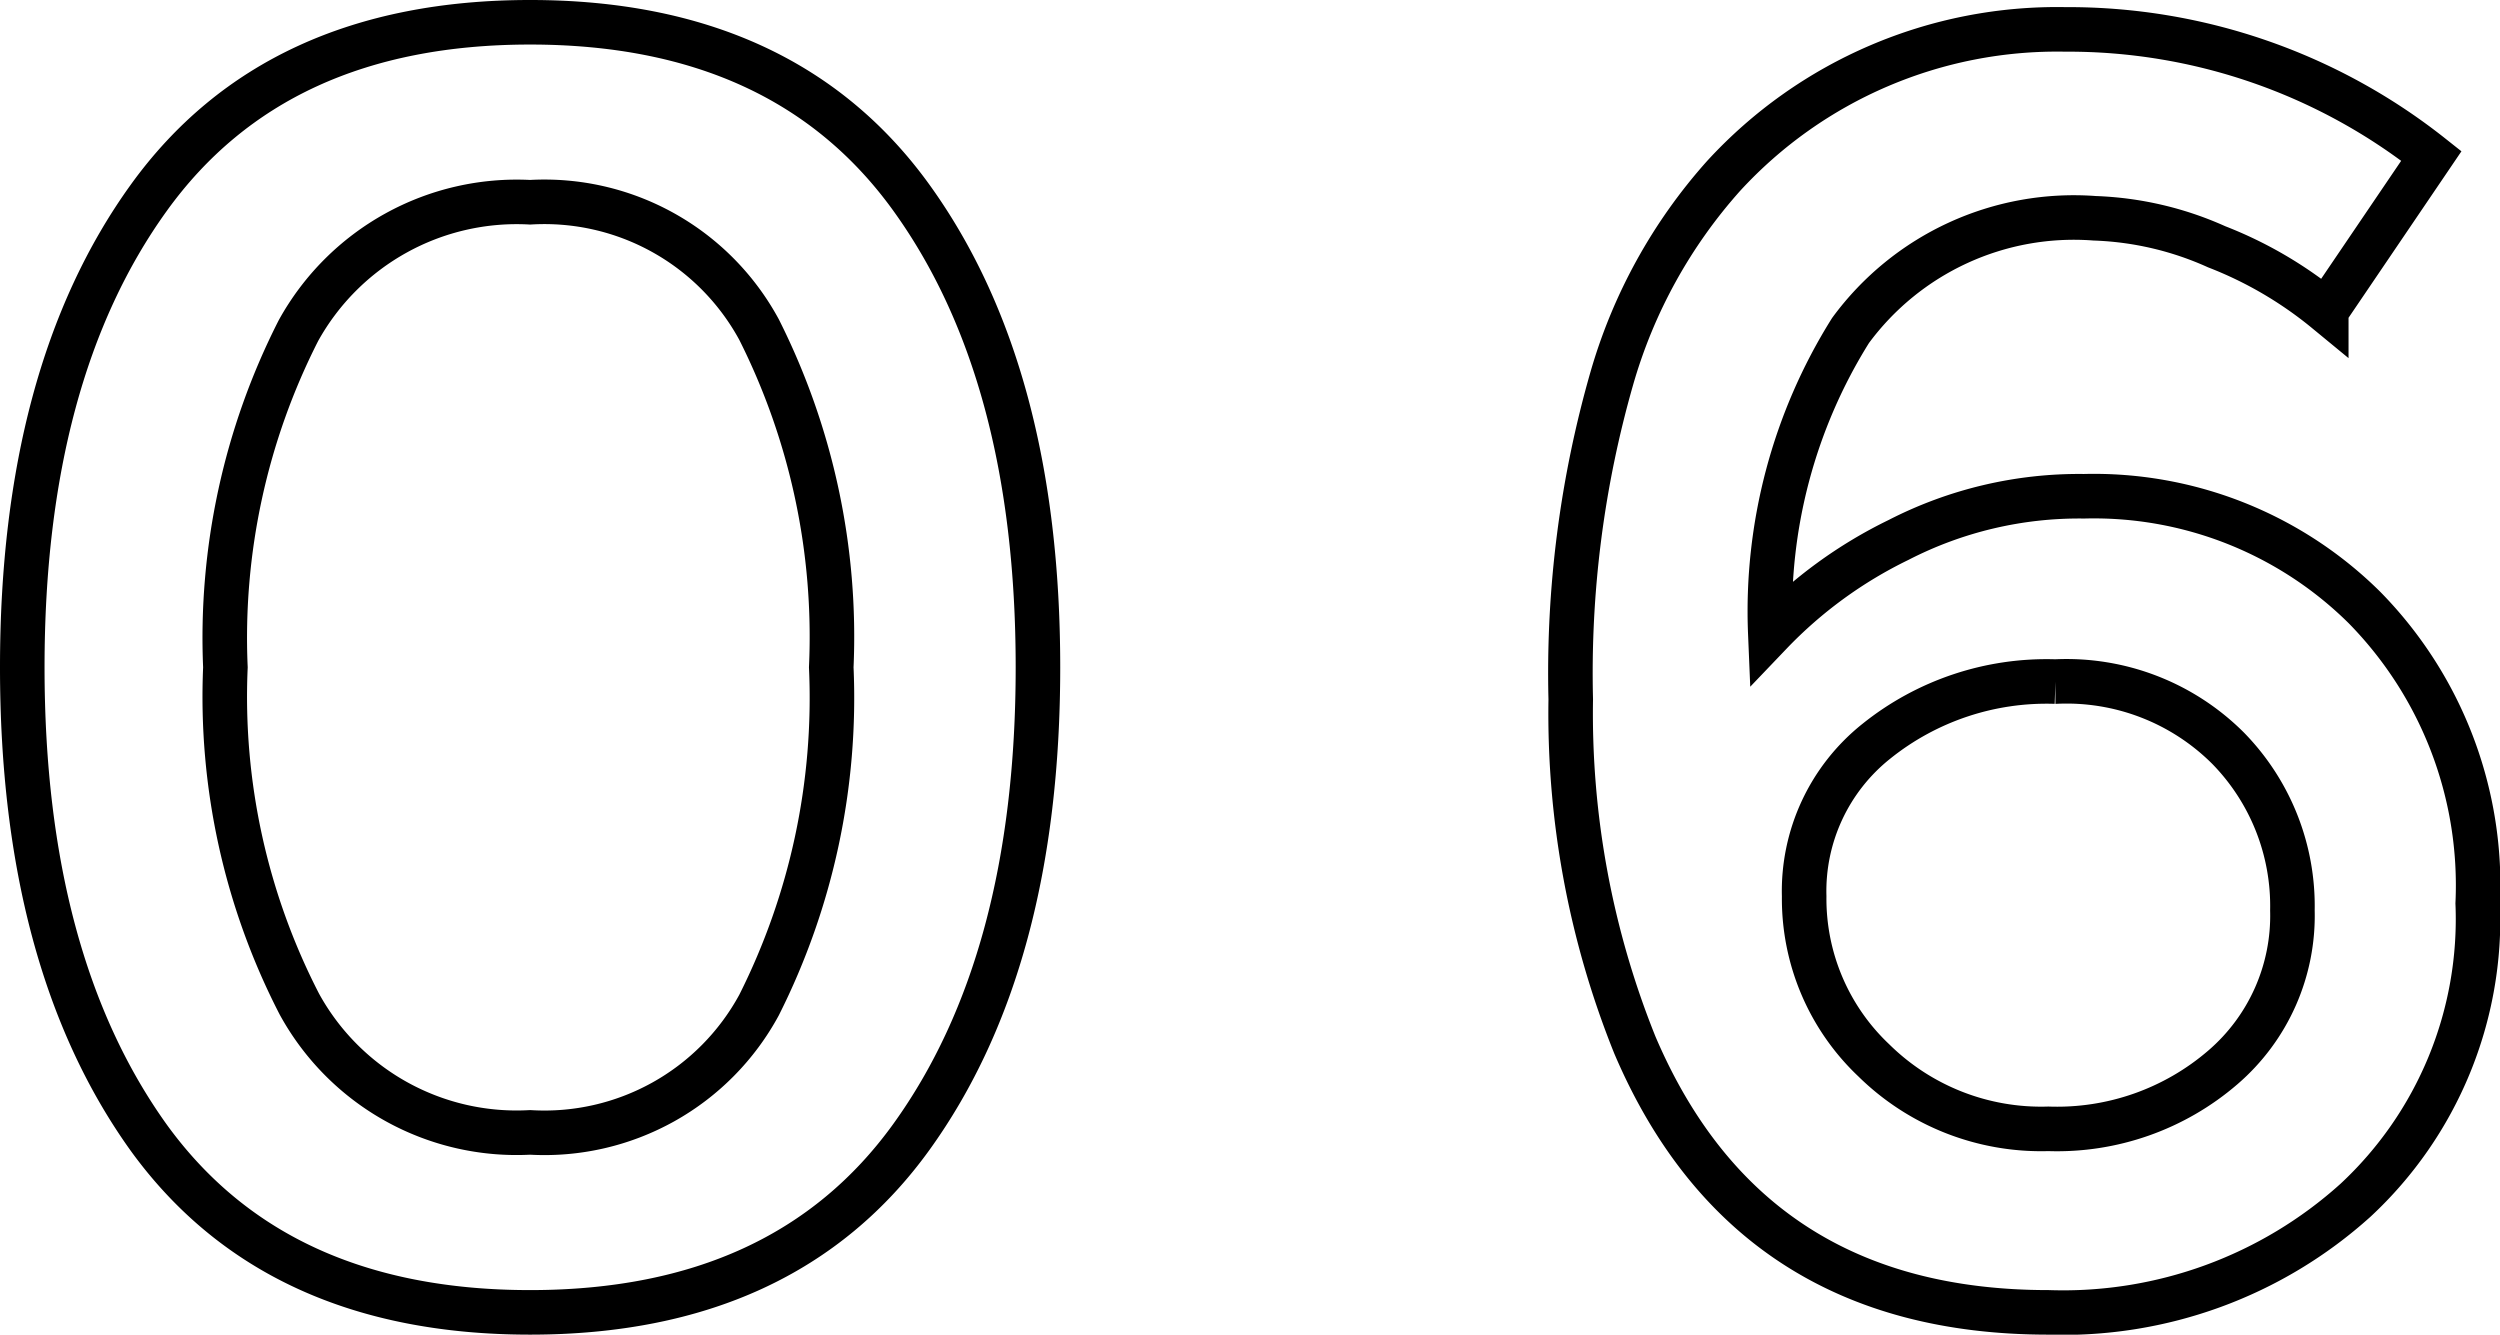 <svg xmlns="http://www.w3.org/2000/svg" width="56.12" height="29.96" viewBox="0 0 56.12 29.96"><path d="M-21.2-21.72a15.206,15.206,0,0,0-1.64,7.56A15.055,15.055,0,0,0-21.18-6.6,5.56,5.56,0,0,0-16-3.72a5.48,5.48,0,0,0,5.14-2.86,15.338,15.338,0,0,0,1.62-7.58,15.338,15.338,0,0,0-1.62-7.58A5.48,5.48,0,0,0-16-24.6,5.6,5.6,0,0,0-21.2-21.72ZM-24.56-3.6Q-27.4-7.56-27.4-14.16t2.84-10.54q2.84-3.94,8.56-3.94t8.56,3.94Q-4.6-20.76-4.6-14.16T-7.44-3.62Q-10.28.32-16,.32T-24.56-3.6ZM19.12-24.24a6.222,6.222,0,0,0-5.48,2.52,11.882,11.882,0,0,0-1.8,6.8,10.059,10.059,0,0,1,2.88-2.1A8.862,8.862,0,0,1,18.88-18a8.626,8.626,0,0,1,6.3,2.5,8.9,8.9,0,0,1,2.54,6.64A8.618,8.618,0,0,1,24.98-2.2,9.8,9.8,0,0,1,18.08.32q-6.72,0-9.28-6a19.926,19.926,0,0,1-1.44-7.76,24,24,0,0,1,.92-7.2A11.638,11.638,0,0,1,10.8-25.2a10.16,10.16,0,0,1,7.66-3.28,13.124,13.124,0,0,1,8.22,2.84l-2.36,3.48a9,9,0,0,0-2.46-1.44A7.269,7.269,0,0,0,19.12-24.24Zm-.88,10.4a6.1,6.1,0,0,0-4.02,1.34A4.3,4.3,0,0,0,12.6-9.02a4.991,4.991,0,0,0,1.56,3.68A5.352,5.352,0,0,0,18.08-3.8,5.7,5.7,0,0,0,22-5.18,4.491,4.491,0,0,0,23.56-8.7a5.063,5.063,0,0,0-1.44-3.64A5.127,5.127,0,0,0,18.24-13.84Z" transform="translate(27.9 29.14)" fill="none" stroke="#000" stroke-width="1"/></svg>